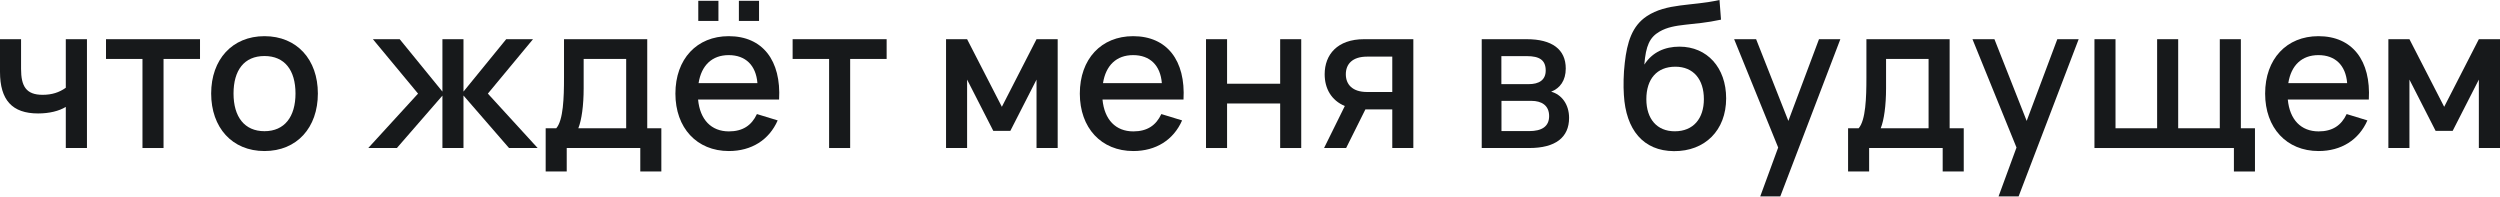 <?xml version="1.0" encoding="UTF-8"?> <svg xmlns="http://www.w3.org/2000/svg" width="1092" height="86" viewBox="0 0 1092 86" fill="none"> <path d="M37.982 64.654V17.121H28.74V38.334C25.835 40.403 22.622 41.415 18.617 41.415C11.399 41.415 9.198 37.674 9.198 30.06V17.121H0V31.381C0 43.704 5.325 49.557 16.637 49.557C21.522 49.557 25.791 48.501 28.74 46.697V64.654H37.982Z" fill="#17191B"></path> <path d="M71.433 64.654V25.747H87.365V17.121H46.302V25.747H62.234V64.654H71.433Z" fill="#17191B"></path> <path d="M115.518 65.974C129.69 65.974 138.845 55.763 138.845 40.843C138.845 26.055 129.734 15.8 115.518 15.8C101.435 15.8 92.236 26.011 92.236 40.843C92.236 55.675 101.346 65.974 115.518 65.974ZM115.518 57.304C106.804 57.304 102.007 51.054 102.007 40.843C102.007 30.72 106.628 24.471 115.518 24.471C124.321 24.471 129.074 30.632 129.074 40.843C129.074 50.966 124.321 57.304 115.518 57.304Z" fill="#17191B"></path> <path d="M193.25 64.654H202.448V41.723L222.342 64.654H234.841L213.099 40.887L232.816 17.121H221.109L202.448 40.007V17.121H193.25V40.007L174.589 17.121H162.881L182.599 40.887L160.857 64.654H173.356L193.25 41.767V64.654Z" fill="#17191B"></path> <path d="M238.349 74.908H247.547V64.654H279.676V74.908H288.875V56.027H282.713V17.121H246.359V33.977C246.359 42.692 246.051 52.506 242.97 56.027H238.349V74.908ZM252.609 56.027C254.061 52.462 254.941 45.992 254.941 38.642V25.747H273.514V56.027H252.609Z" fill="#17191B"></path> <path d="M322.745 9.154H331.548V0.352H322.745V9.154ZM305.008 9.154H313.811V0.352H305.008V9.154ZM318.388 57.392C310.686 57.392 305.757 52.286 304.92 43.484H340.306C341.274 26.451 333.132 15.8 318.3 15.8C304.392 15.8 295.018 25.747 295.018 40.887C295.018 55.851 304.348 65.974 318.388 65.974C328.247 65.974 335.949 61.133 339.69 52.594L330.623 49.822C328.291 54.795 324.418 57.392 318.388 57.392ZM305.14 36.31C306.373 28.52 311.038 24.075 318.3 24.075C325.65 24.075 330.227 28.52 330.843 36.31H305.14Z" fill="#17191B"></path> <path d="M371.35 64.654V25.747H387.283V17.121H346.219V25.747H362.152V64.654H371.35Z" fill="#17191B"></path> <path d="M422.43 64.654V34.77L433.873 57.172H441.311L452.755 34.77V64.654H461.997V17.121H452.755L437.614 46.653L422.43 17.121H413.232V64.654H422.43Z" fill="#17191B"></path> <path d="M495.038 57.392C487.336 57.392 482.406 52.286 481.57 43.484H516.956C517.924 26.451 509.782 15.8 494.95 15.8C481.042 15.8 471.667 25.747 471.667 40.887C471.667 55.851 480.998 65.974 495.038 65.974C504.896 65.974 512.598 61.133 516.339 52.594L507.273 49.822C504.94 54.795 501.067 57.392 495.038 57.392ZM481.79 36.31C483.022 28.52 487.688 24.075 494.95 24.075C502.3 24.075 506.877 28.52 507.493 36.31H481.79Z" fill="#17191B"></path> <path d="M535.985 64.654V45.2H559.179V64.654H568.377V17.121H559.179V36.574H535.985V17.121H526.786V64.654H535.985Z" fill="#17191B"></path> <path d="M587.99 64.654L596.396 47.797H608.147V64.654H617.346V17.121H595.824C584.161 17.121 578.615 23.855 578.615 32.437C578.615 38.599 581.476 43.836 587.417 46.301L578.351 64.654H587.99ZM608.147 24.735V40.183H597.144C590.674 40.183 587.858 36.838 587.858 32.437C587.858 28.036 590.674 24.735 597.144 24.735H608.147Z" fill="#17191B"></path> <path d="M668.035 64.654C679.346 64.654 685.376 60.076 685.376 51.494C685.376 45.596 682.119 41.283 677.541 40.051C681.415 38.554 683.923 35.166 683.923 29.928C683.923 21.566 677.938 17.121 666.891 17.121H647.217V64.654H668.035ZM666.935 24.515C672.48 24.515 675.165 26.275 675.165 30.808C675.165 35.033 672.128 36.75 667.815 36.75H655.8V24.515H666.935ZM655.844 57.26V44.056H668.915C673.316 44.056 676.661 45.992 676.661 50.702C676.661 55.235 673.492 57.26 667.947 57.26H655.844Z" fill="#17191B"></path> <path d="M731.183 66.018C744.695 66.106 753.981 56.952 753.981 42.956C753.981 29.532 745.663 20.378 733.604 20.378C727.222 20.378 721.765 22.754 718.244 28.212C718.904 19.937 720.576 16.284 724.933 13.776C731.447 10.035 739.237 11.311 751.737 8.582L751.077 0C738.841 2.729 728.014 1.32 719.3 7.086C712.874 11.355 710.718 18.441 709.705 27.419C709.133 32.173 709.045 37.586 709.309 41.459C710.189 56.643 717.716 65.93 731.183 66.018ZM731.535 57.348C723.745 57.348 719.124 51.934 719.124 43.308C719.124 34.593 723.657 29.136 731.799 29.136C739.677 29.136 744.255 34.637 744.255 43.308C744.255 51.758 739.677 57.348 731.535 57.348Z" fill="#17191B"></path> <path d="M777.633 85.779L803.864 17.121H794.534L781.154 52.814L767.07 17.121H757.475L776.709 64.433L768.875 85.779H777.633Z" fill="#17191B"></path> <path d="M807.238 74.908H816.436V64.654H848.565V74.908H857.764V56.027H851.602V17.121H815.248V33.977C815.248 42.692 814.94 52.506 811.859 56.027H807.238V74.908ZM821.498 56.027C822.95 52.462 823.83 45.992 823.83 38.642V25.747H842.403V56.027H821.498Z" fill="#17191B"></path> <path d="M881.732 85.779L907.963 17.121H898.632L885.253 52.814L871.169 17.121H861.574L880.807 64.433L872.973 85.779H881.732Z" fill="#17191B"></path> <path d="M984.969 74.908V56.027H978.807V17.121H969.608V56.027H951.431V17.121H942.233V56.027H924.056V17.121H914.857V64.654H975.77V74.908H984.969Z" fill="#17191B"></path> <path d="M1012.78 57.392C1005.08 57.392 1000.15 52.286 999.312 43.484H1034.7C1035.67 26.451 1027.52 15.8 1012.69 15.8C998.784 15.8 989.41 25.747 989.41 40.887C989.41 55.851 998.74 65.974 1012.78 65.974C1022.64 65.974 1030.34 61.133 1034.08 52.594L1025.02 49.822C1022.68 54.795 1018.81 57.392 1012.78 57.392ZM999.532 36.31C1000.76 28.52 1005.43 24.075 1012.69 24.075C1020.04 24.075 1024.62 28.52 1025.24 36.31H999.532Z" fill="#17191B"></path> <path d="M1052.44 64.654V34.77L1063.88 57.172H1071.32L1082.76 34.77V64.654H1092V17.121H1082.76L1067.62 46.653L1052.44 17.121H1043.24V64.654H1052.44Z" fill="#17191B"></path> </svg> 